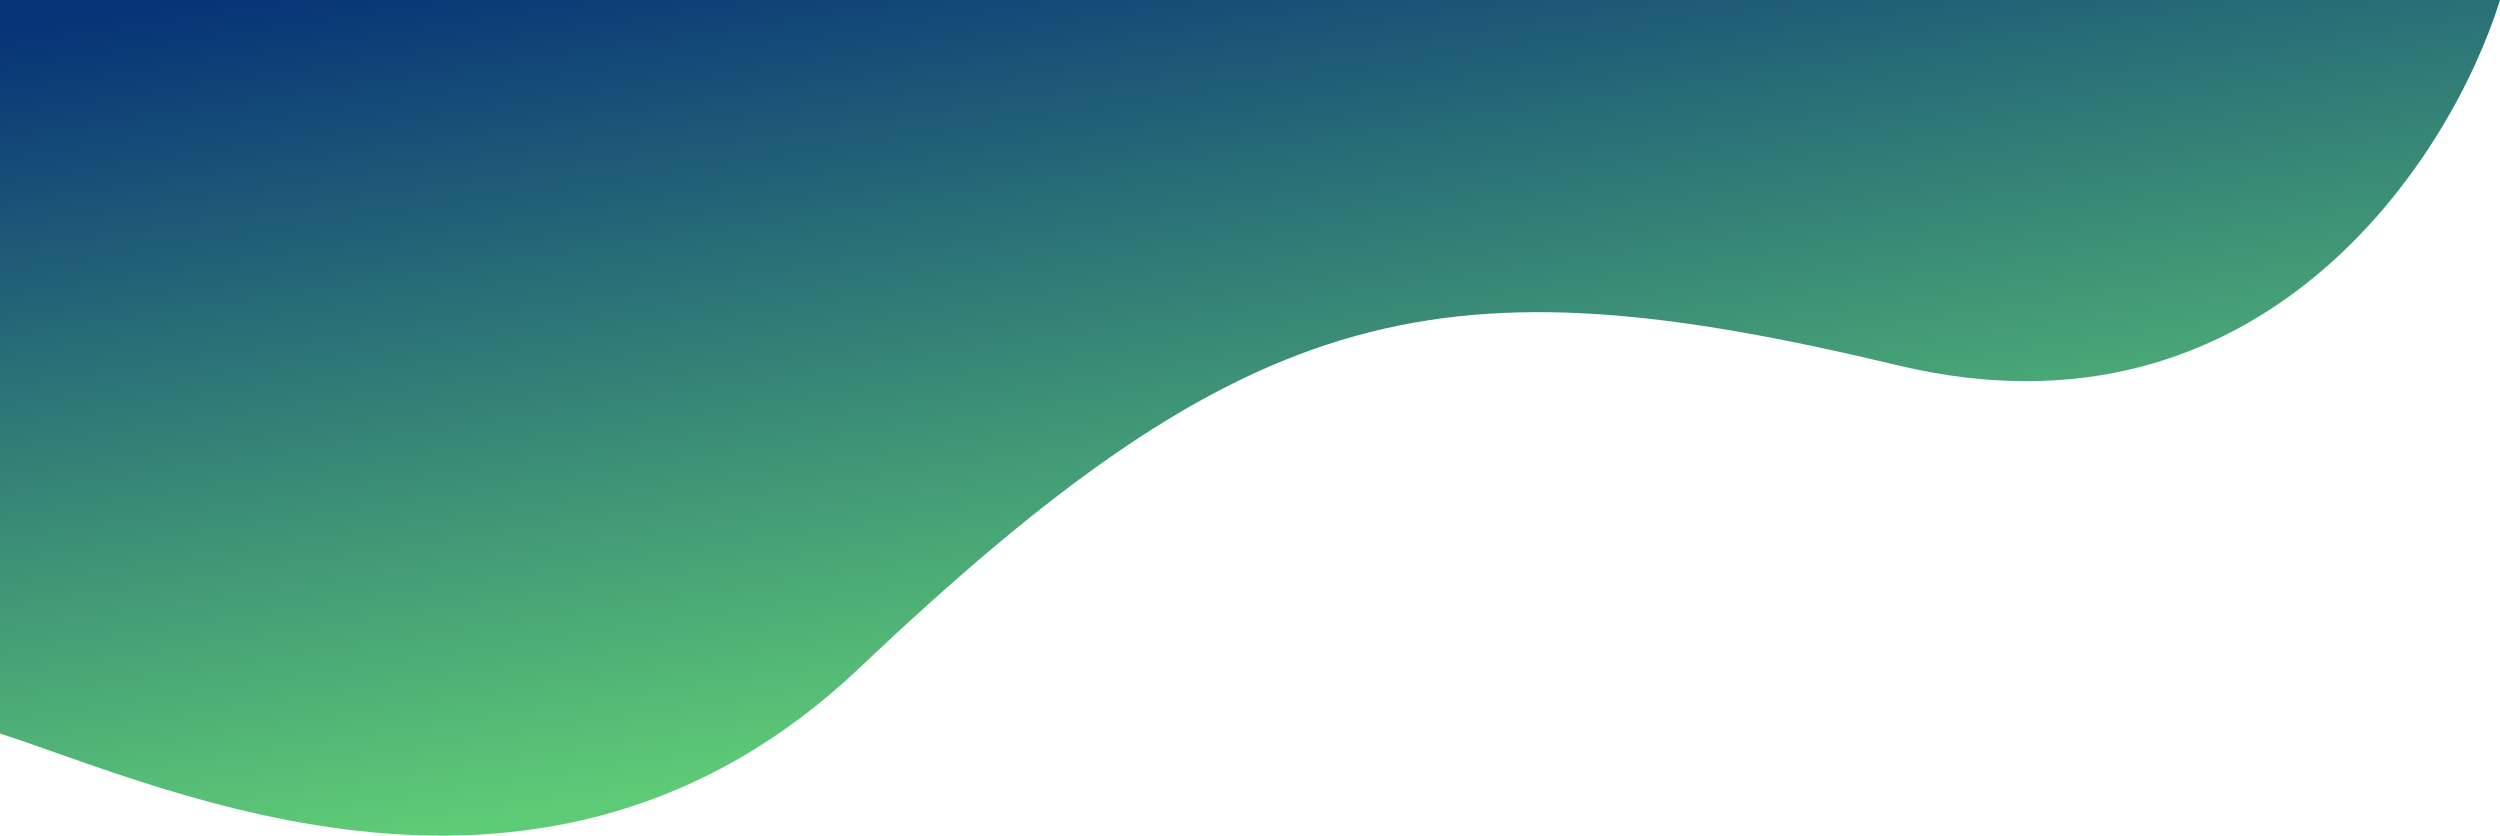 <svg width="730" height="244" viewBox="0 0 730 244" fill="none" xmlns="http://www.w3.org/2000/svg">
<path d="M0 214.181V91.606V0H730C715.709 46.162 660.553 132.128 554.259 106.694C421.392 74.901 365.772 86.104 251.058 194.954C159.287 282.033 48.28 229.808 0 214.181Z" fill="url(#paint0_linear_1_51)"/>
<defs>
<linearGradient id="paint0_linear_1_51" x1="161.643" y1="-16.977" x2="198.711" y2="230.602" gradientUnits="userSpaceOnUse">
<stop stop-color="#063277"/>
<stop offset="1" stop-color="#5ECB76"/>
</linearGradient>
</defs>
</svg>
